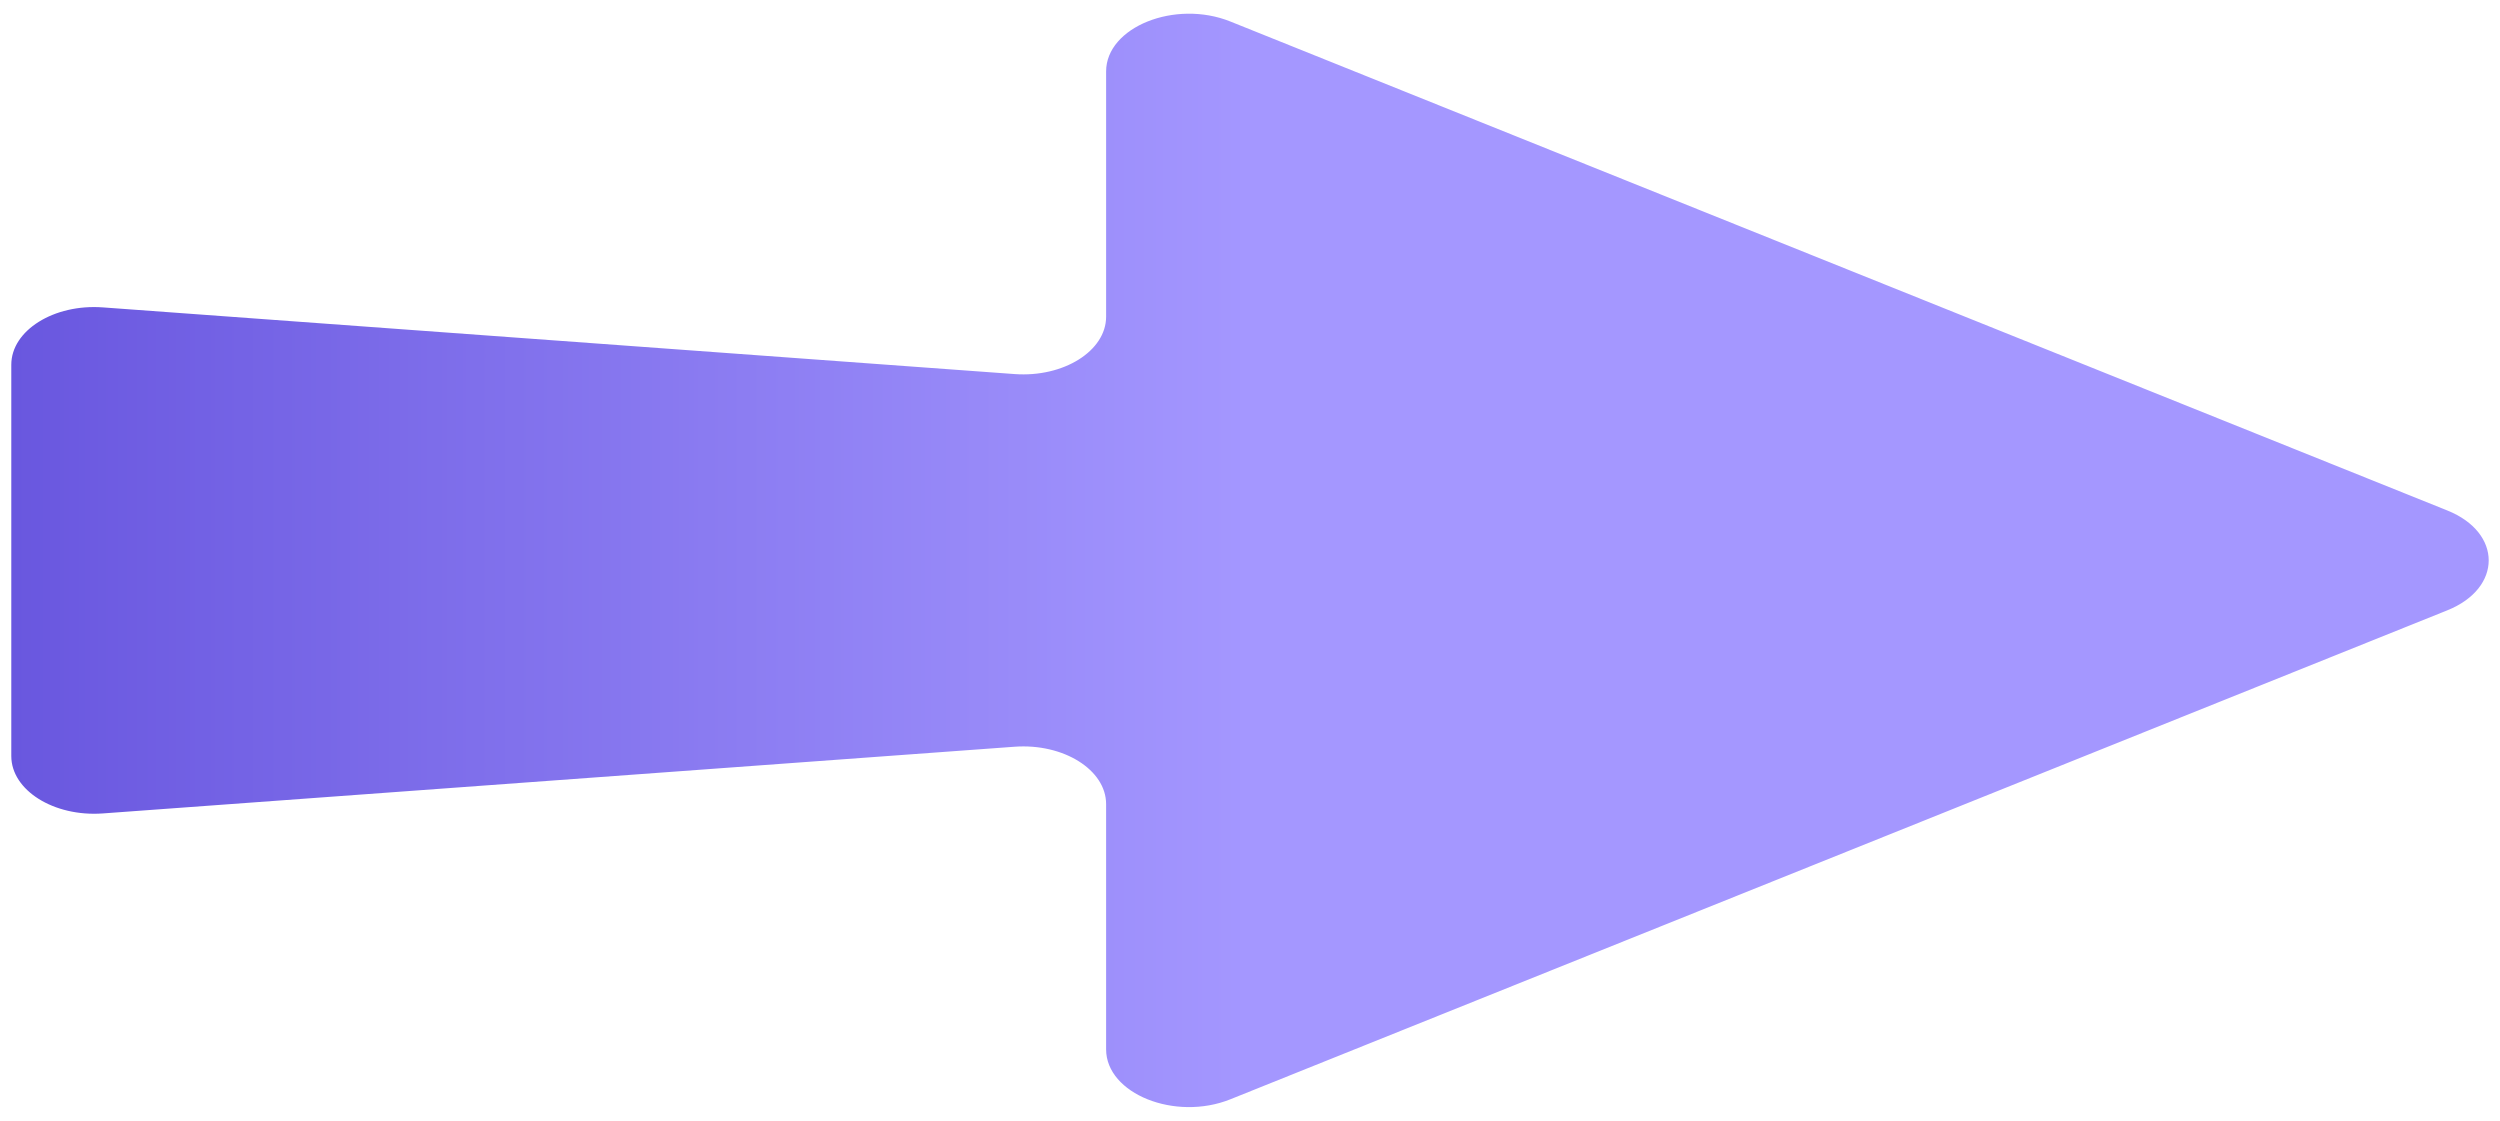 <?xml version="1.0" encoding="UTF-8" standalone="no" ?>
<!DOCTYPE svg PUBLIC "-//W3C//DTD SVG 1.1//EN" "http://www.w3.org/Graphics/SVG/1.1/DTD/svg11.dtd">
<svg xmlns="http://www.w3.org/2000/svg" xmlns:xlink="http://www.w3.org/1999/xlink" version="1.1" width="89.61" height="40.174" viewBox="201.27 35.227 89.61 40.174" xml:space="preserve">
<desc>Created with Fabric.js 5.3.0</desc>
<defs>
</defs>
<g transform="matrix(0.148 0 0 0.103 246.075 55.314)" id="DoQBY2XZzSSNtgyYx_LEX"  >
<linearGradient id="SVGID_172" gradientUnits="userSpaceOnUse" gradientTransform="matrix(1 0 0 1 -300.001 -190.252)"  x1="0" y1="190.252" x2="600.002" y2="190.252">
<stop offset="0%" style="stop-color:#6957DF;stop-opacity: 1"/>
<stop offset="50%" style="stop-color:#A497FF;stop-opacity: 1"/>
<stop offset="100%" style="stop-color:#A497FF;stop-opacity: 1"/>
</linearGradient>
<path style="stroke: none; stroke-width: 1; stroke-dasharray: none; stroke-linecap: butt; stroke-dashoffset: 0; stroke-linejoin: miter; stroke-miterlimit: 4; fill: url(#SVGID_172); fill-rule: nonzero; opacity: 1;"  transform=" translate(0, 0)" d="M -300.001 68.091 L -300.001 -68.098 C -300.001 -80.013 -289.685 -89.297 -277.834 -88.049 L -57.015 -64.844 C -45.171 -63.602 -34.848 -72.893 -34.848 -84.795 L -34.848 -170.156 C -34.848 -185.598 -18.126 -195.258 -4.753 -187.534 L 289.971 -17.378 C 303.344 -9.653 303.344 9.654 289.971 17.377 L -4.754 187.533 C -18.127 195.258 -34.849 185.603 -34.849 170.155 L -34.849 84.801 C -34.849 72.893 -45.171 63.602 -57.016 64.844 L -277.834 88.055 C -289.685 89.296 -300.001 80.005 -300.001 68.091 z" stroke-linecap="round" />
</g>
</svg>